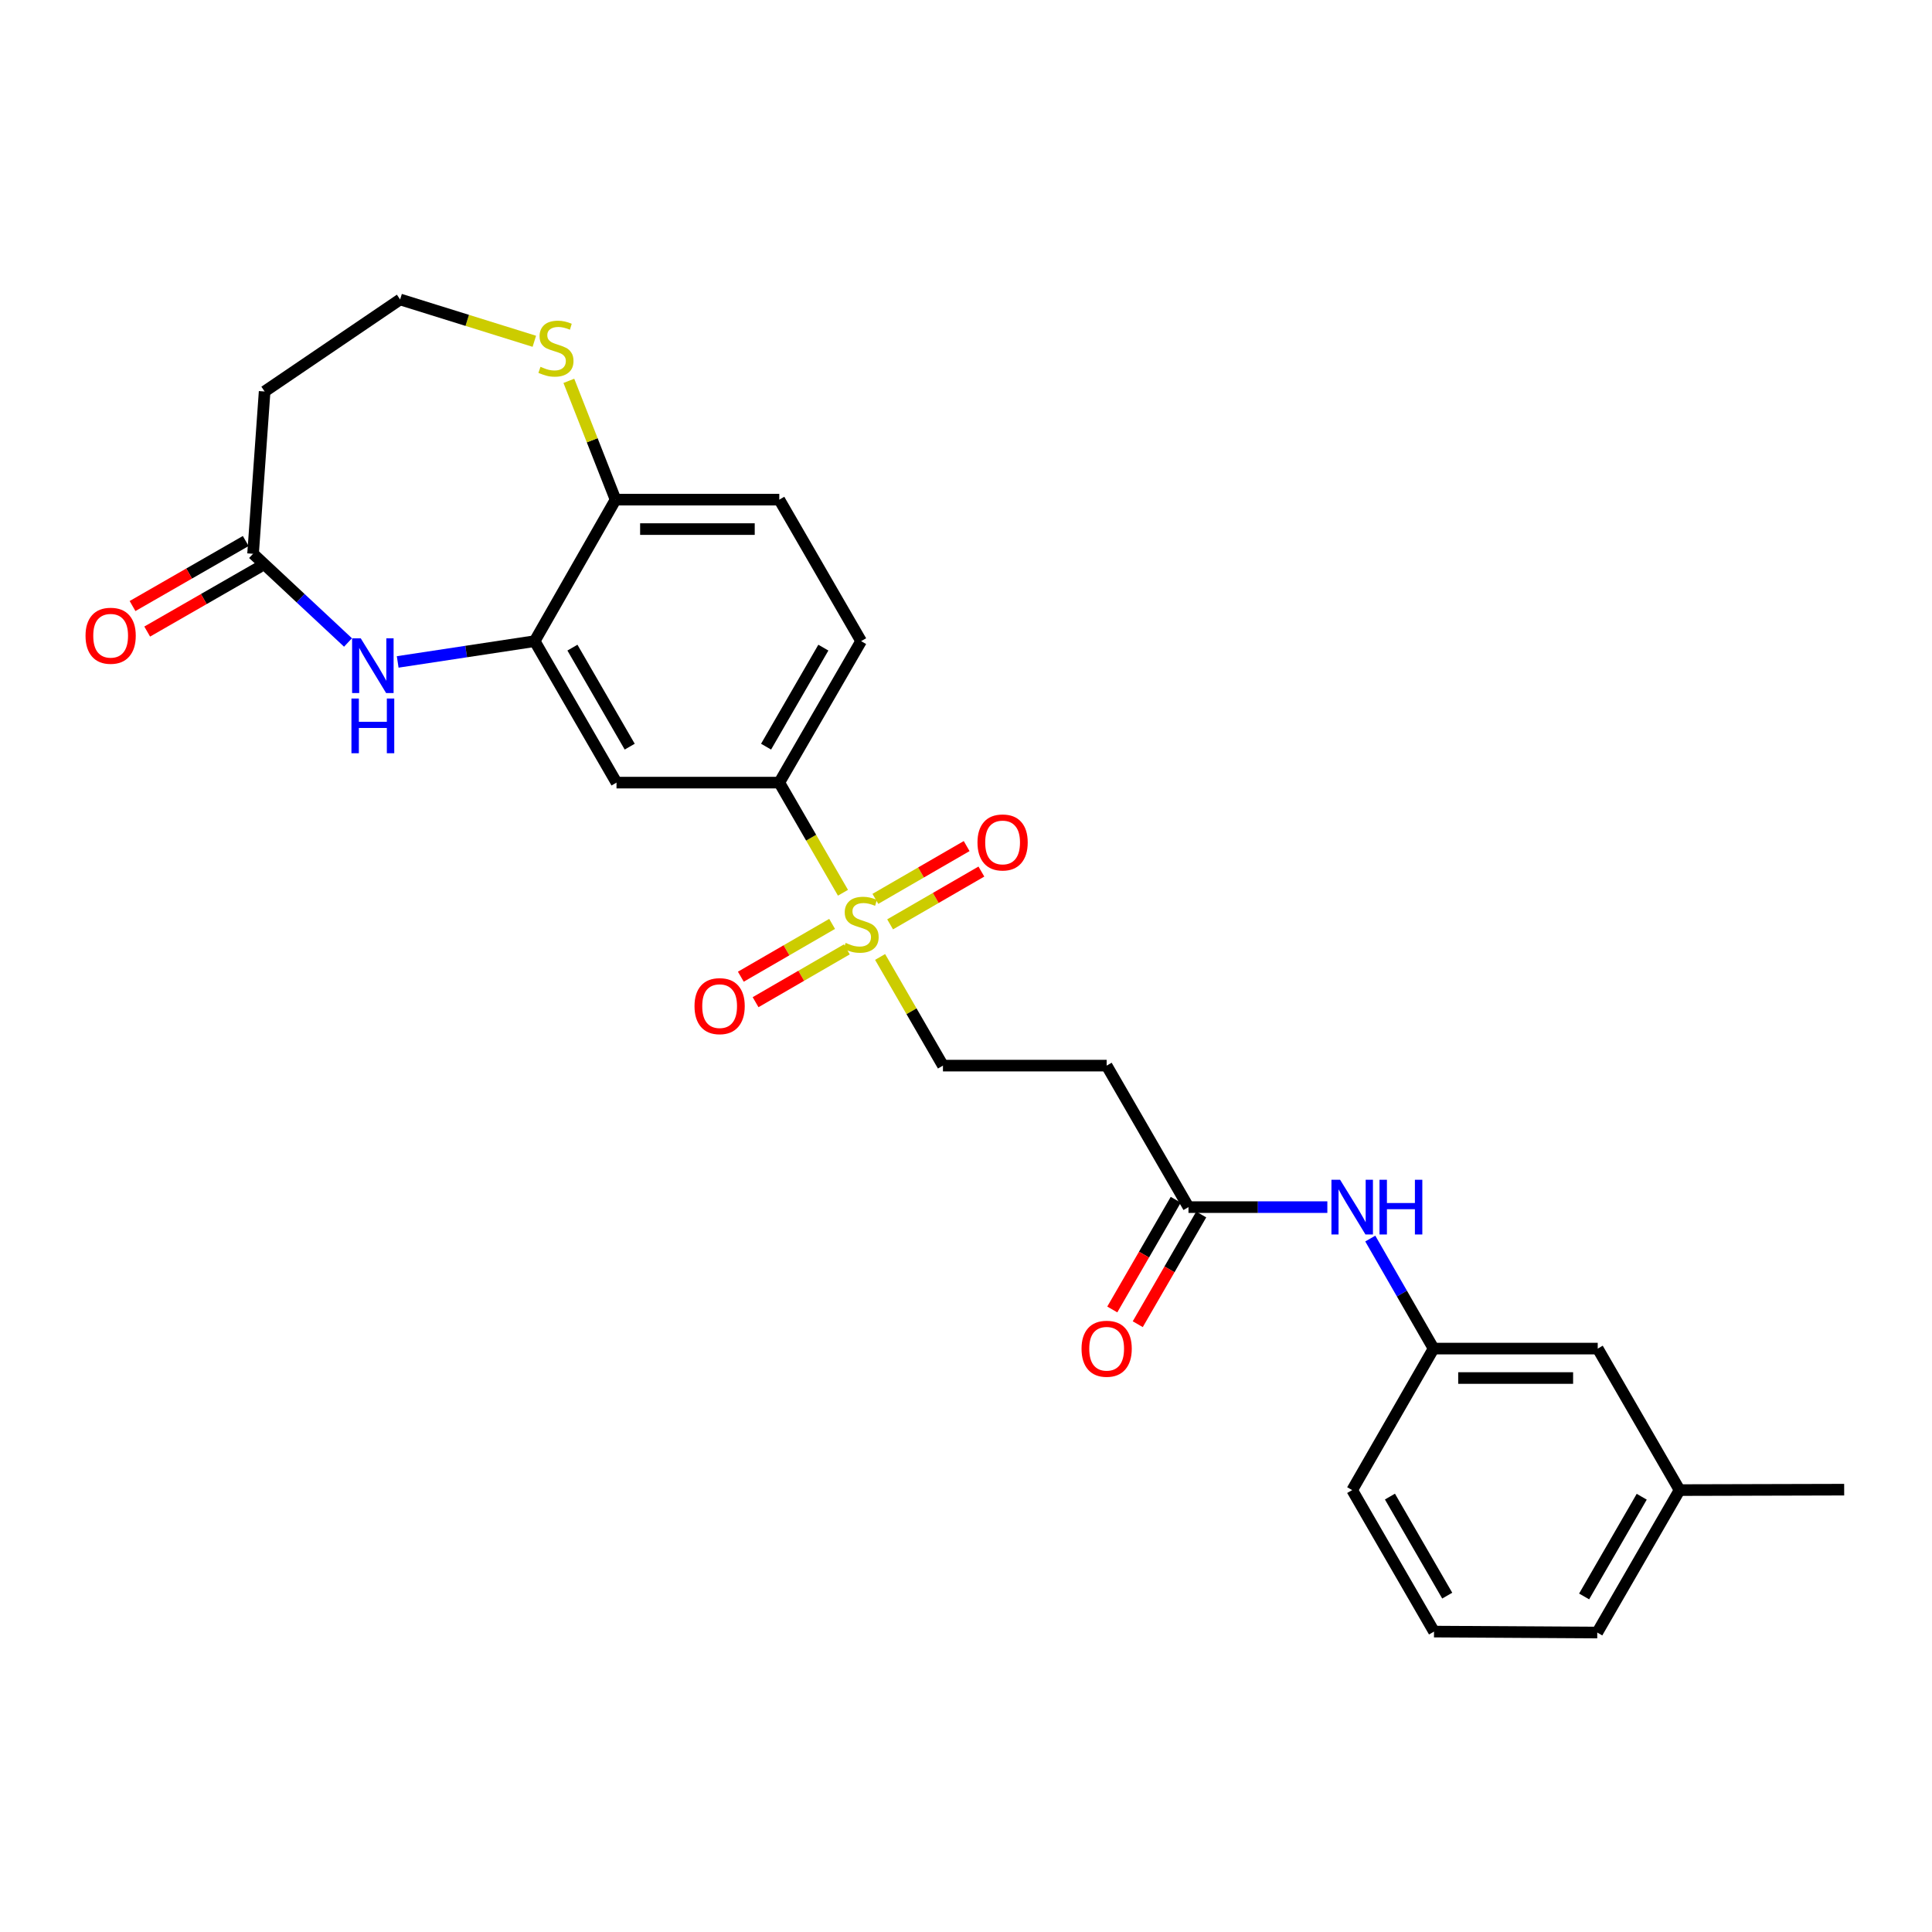 <?xml version='1.0' encoding='iso-8859-1'?>
<svg version='1.1' baseProfile='full'
              xmlns='http://www.w3.org/2000/svg'
                      xmlns:rdkit='http://www.rdkit.org/xml'
                      xmlns:xlink='http://www.w3.org/1999/xlink'
                  xml:space='preserve'
width='1000px' height='1000px' viewBox='0 0 1000 1000'>
<!-- END OF HEADER -->
<rect style='opacity:1.0;fill:#FFFFFF;stroke:none' width='1000' height='1000' x='0' y='0'> </rect>
<path class='bond-2' d='M 436.322,462.088 L 419.839,433.585' style='fill:none;fill-rule:evenodd;stroke:#CCCC00;stroke-width:6px;stroke-linecap:butt;stroke-linejoin:miter;stroke-opacity:1' />
<path class='bond-2' d='M 419.839,433.585 L 403.356,405.082' style='fill:none;fill-rule:evenodd;stroke:#000000;stroke-width:6px;stroke-linecap:butt;stroke-linejoin:miter;stroke-opacity:1' />
<path class='bond-6' d='M 455.541,495.318 L 471.807,523.441' style='fill:none;fill-rule:evenodd;stroke:#CCCC00;stroke-width:6px;stroke-linecap:butt;stroke-linejoin:miter;stroke-opacity:1' />
<path class='bond-6' d='M 471.807,523.441 L 488.074,551.564' style='fill:none;fill-rule:evenodd;stroke:#000000;stroke-width:6px;stroke-linecap:butt;stroke-linejoin:miter;stroke-opacity:1' />
<path class='bond-10' d='M 430.7,478.207 L 407.078,491.875' style='fill:none;fill-rule:evenodd;stroke:#CCCC00;stroke-width:6px;stroke-linecap:butt;stroke-linejoin:miter;stroke-opacity:1' />
<path class='bond-10' d='M 407.078,491.875 L 383.455,505.543' style='fill:none;fill-rule:evenodd;stroke:#FF0000;stroke-width:6px;stroke-linecap:butt;stroke-linejoin:miter;stroke-opacity:1' />
<path class='bond-10' d='M 438.33,491.394 L 414.708,505.062' style='fill:none;fill-rule:evenodd;stroke:#CCCC00;stroke-width:6px;stroke-linecap:butt;stroke-linejoin:miter;stroke-opacity:1' />
<path class='bond-10' d='M 414.708,505.062 L 391.085,518.73' style='fill:none;fill-rule:evenodd;stroke:#FF0000;stroke-width:6px;stroke-linecap:butt;stroke-linejoin:miter;stroke-opacity:1' />
<path class='bond-11' d='M 460.719,478.443 L 484.342,464.78' style='fill:none;fill-rule:evenodd;stroke:#CCCC00;stroke-width:6px;stroke-linecap:butt;stroke-linejoin:miter;stroke-opacity:1' />
<path class='bond-11' d='M 484.342,464.78 L 507.965,451.117' style='fill:none;fill-rule:evenodd;stroke:#FF0000;stroke-width:6px;stroke-linecap:butt;stroke-linejoin:miter;stroke-opacity:1' />
<path class='bond-11' d='M 453.092,465.254 L 476.715,451.591' style='fill:none;fill-rule:evenodd;stroke:#CCCC00;stroke-width:6px;stroke-linecap:butt;stroke-linejoin:miter;stroke-opacity:1' />
<path class='bond-11' d='M 476.715,451.591 L 500.337,437.929' style='fill:none;fill-rule:evenodd;stroke:#FF0000;stroke-width:6px;stroke-linecap:butt;stroke-linejoin:miter;stroke-opacity:1' />
<path class='bond-0' d='M 205.844,342.613 L 241.296,337.236' style='fill:none;fill-rule:evenodd;stroke:#0000FF;stroke-width:6px;stroke-linecap:butt;stroke-linejoin:miter;stroke-opacity:1' />
<path class='bond-0' d='M 241.296,337.236 L 276.748,331.858' style='fill:none;fill-rule:evenodd;stroke:#000000;stroke-width:6px;stroke-linecap:butt;stroke-linejoin:miter;stroke-opacity:1' />
<path class='bond-4' d='M 180.125,332.546 L 155.555,309.59' style='fill:none;fill-rule:evenodd;stroke:#0000FF;stroke-width:6px;stroke-linecap:butt;stroke-linejoin:miter;stroke-opacity:1' />
<path class='bond-4' d='M 155.555,309.59 L 130.986,286.634' style='fill:none;fill-rule:evenodd;stroke:#000000;stroke-width:6px;stroke-linecap:butt;stroke-linejoin:miter;stroke-opacity:1' />
<path class='bond-1' d='M 276.748,331.858 L 319.103,405.082' style='fill:none;fill-rule:evenodd;stroke:#000000;stroke-width:6px;stroke-linecap:butt;stroke-linejoin:miter;stroke-opacity:1' />
<path class='bond-1' d='M 296.289,335.213 L 325.938,386.47' style='fill:none;fill-rule:evenodd;stroke:#000000;stroke-width:6px;stroke-linecap:butt;stroke-linejoin:miter;stroke-opacity:1' />
<path class='bond-26' d='M 276.748,331.858 L 318.612,258.617' style='fill:none;fill-rule:evenodd;stroke:#000000;stroke-width:6px;stroke-linecap:butt;stroke-linejoin:miter;stroke-opacity:1' />
<path class='bond-3' d='M 403.356,405.082 L 319.103,405.082' style='fill:none;fill-rule:evenodd;stroke:#000000;stroke-width:6px;stroke-linecap:butt;stroke-linejoin:miter;stroke-opacity:1' />
<path class='bond-15' d='M 403.356,405.082 L 445.711,331.858' style='fill:none;fill-rule:evenodd;stroke:#000000;stroke-width:6px;stroke-linecap:butt;stroke-linejoin:miter;stroke-opacity:1' />
<path class='bond-15' d='M 396.521,386.47 L 426.169,335.213' style='fill:none;fill-rule:evenodd;stroke:#000000;stroke-width:6px;stroke-linecap:butt;stroke-linejoin:miter;stroke-opacity:1' />
<path class='bond-13' d='M 130.986,286.634 L 136.97,202.627' style='fill:none;fill-rule:evenodd;stroke:#000000;stroke-width:6px;stroke-linecap:butt;stroke-linejoin:miter;stroke-opacity:1' />
<path class='bond-14' d='M 127.191,280.029 L 97.896,296.857' style='fill:none;fill-rule:evenodd;stroke:#000000;stroke-width:6px;stroke-linecap:butt;stroke-linejoin:miter;stroke-opacity:1' />
<path class='bond-14' d='M 97.896,296.857 L 68.602,313.686' style='fill:none;fill-rule:evenodd;stroke:#FF0000;stroke-width:6px;stroke-linecap:butt;stroke-linejoin:miter;stroke-opacity:1' />
<path class='bond-14' d='M 134.78,293.239 L 105.485,310.068' style='fill:none;fill-rule:evenodd;stroke:#000000;stroke-width:6px;stroke-linecap:butt;stroke-linejoin:miter;stroke-opacity:1' />
<path class='bond-14' d='M 105.485,310.068 L 76.191,326.897' style='fill:none;fill-rule:evenodd;stroke:#FF0000;stroke-width:6px;stroke-linecap:butt;stroke-linejoin:miter;stroke-opacity:1' />
<path class='bond-5' d='M 615.156,624.805 L 572.801,551.564' style='fill:none;fill-rule:evenodd;stroke:#000000;stroke-width:6px;stroke-linecap:butt;stroke-linejoin:miter;stroke-opacity:1' />
<path class='bond-12' d='M 615.156,624.805 L 651.094,624.805' style='fill:none;fill-rule:evenodd;stroke:#000000;stroke-width:6px;stroke-linecap:butt;stroke-linejoin:miter;stroke-opacity:1' />
<path class='bond-12' d='M 651.094,624.805 L 687.033,624.805' style='fill:none;fill-rule:evenodd;stroke:#0000FF;stroke-width:6px;stroke-linecap:butt;stroke-linejoin:miter;stroke-opacity:1' />
<path class='bond-17' d='M 608.562,620.991 L 592.137,649.385' style='fill:none;fill-rule:evenodd;stroke:#000000;stroke-width:6px;stroke-linecap:butt;stroke-linejoin:miter;stroke-opacity:1' />
<path class='bond-17' d='M 592.137,649.385 L 575.713,677.78' style='fill:none;fill-rule:evenodd;stroke:#FF0000;stroke-width:6px;stroke-linecap:butt;stroke-linejoin:miter;stroke-opacity:1' />
<path class='bond-17' d='M 621.75,628.619 L 605.326,657.014' style='fill:none;fill-rule:evenodd;stroke:#000000;stroke-width:6px;stroke-linecap:butt;stroke-linejoin:miter;stroke-opacity:1' />
<path class='bond-17' d='M 605.326,657.014 L 588.901,685.408' style='fill:none;fill-rule:evenodd;stroke:#FF0000;stroke-width:6px;stroke-linecap:butt;stroke-linejoin:miter;stroke-opacity:1' />
<path class='bond-7' d='M 488.074,551.564 L 572.801,551.564' style='fill:none;fill-rule:evenodd;stroke:#000000;stroke-width:6px;stroke-linecap:butt;stroke-linejoin:miter;stroke-opacity:1' />
<path class='bond-8' d='M 318.612,258.617 L 403.356,258.617' style='fill:none;fill-rule:evenodd;stroke:#000000;stroke-width:6px;stroke-linecap:butt;stroke-linejoin:miter;stroke-opacity:1' />
<path class='bond-8' d='M 331.323,273.853 L 390.644,273.853' style='fill:none;fill-rule:evenodd;stroke:#000000;stroke-width:6px;stroke-linecap:butt;stroke-linejoin:miter;stroke-opacity:1' />
<path class='bond-9' d='M 318.612,258.617 L 306.525,227.871' style='fill:none;fill-rule:evenodd;stroke:#000000;stroke-width:6px;stroke-linecap:butt;stroke-linejoin:miter;stroke-opacity:1' />
<path class='bond-9' d='M 306.525,227.871 L 294.438,197.125' style='fill:none;fill-rule:evenodd;stroke:#CCCC00;stroke-width:6px;stroke-linecap:butt;stroke-linejoin:miter;stroke-opacity:1' />
<path class='bond-19' d='M 276.568,176.649 L 241.836,165.824' style='fill:none;fill-rule:evenodd;stroke:#CCCC00;stroke-width:6px;stroke-linecap:butt;stroke-linejoin:miter;stroke-opacity:1' />
<path class='bond-19' d='M 241.836,165.824 L 207.104,154.999' style='fill:none;fill-rule:evenodd;stroke:#000000;stroke-width:6px;stroke-linecap:butt;stroke-linejoin:miter;stroke-opacity:1' />
<path class='bond-16' d='M 709.252,641.077 L 725.635,669.553' style='fill:none;fill-rule:evenodd;stroke:#0000FF;stroke-width:6px;stroke-linecap:butt;stroke-linejoin:miter;stroke-opacity:1' />
<path class='bond-16' d='M 725.635,669.553 L 742.017,698.029' style='fill:none;fill-rule:evenodd;stroke:#000000;stroke-width:6px;stroke-linecap:butt;stroke-linejoin:miter;stroke-opacity:1' />
<path class='bond-27' d='M 136.97,202.627 L 207.104,154.999' style='fill:none;fill-rule:evenodd;stroke:#000000;stroke-width:6px;stroke-linecap:butt;stroke-linejoin:miter;stroke-opacity:1' />
<path class='bond-18' d='M 445.711,331.858 L 403.356,258.617' style='fill:none;fill-rule:evenodd;stroke:#000000;stroke-width:6px;stroke-linecap:butt;stroke-linejoin:miter;stroke-opacity:1' />
<path class='bond-20' d='M 742.017,698.029 L 826.981,698.029' style='fill:none;fill-rule:evenodd;stroke:#000000;stroke-width:6px;stroke-linecap:butt;stroke-linejoin:miter;stroke-opacity:1' />
<path class='bond-20' d='M 754.762,713.264 L 814.237,713.264' style='fill:none;fill-rule:evenodd;stroke:#000000;stroke-width:6px;stroke-linecap:butt;stroke-linejoin:miter;stroke-opacity:1' />
<path class='bond-23' d='M 742.017,698.029 L 699.891,771.27' style='fill:none;fill-rule:evenodd;stroke:#000000;stroke-width:6px;stroke-linecap:butt;stroke-linejoin:miter;stroke-opacity:1' />
<path class='bond-21' d='M 826.981,698.029 L 869.336,771.27' style='fill:none;fill-rule:evenodd;stroke:#000000;stroke-width:6px;stroke-linecap:butt;stroke-linejoin:miter;stroke-opacity:1' />
<path class='bond-25' d='M 869.336,771.27 L 954.545,771.05' style='fill:none;fill-rule:evenodd;stroke:#000000;stroke-width:6px;stroke-linecap:butt;stroke-linejoin:miter;stroke-opacity:1' />
<path class='bond-28' d='M 869.336,771.27 L 826.744,845.001' style='fill:none;fill-rule:evenodd;stroke:#000000;stroke-width:6px;stroke-linecap:butt;stroke-linejoin:miter;stroke-opacity:1' />
<path class='bond-28' d='M 849.755,774.709 L 819.94,826.321' style='fill:none;fill-rule:evenodd;stroke:#000000;stroke-width:6px;stroke-linecap:butt;stroke-linejoin:miter;stroke-opacity:1' />
<path class='bond-22' d='M 742.246,844.511 L 699.891,771.27' style='fill:none;fill-rule:evenodd;stroke:#000000;stroke-width:6px;stroke-linecap:butt;stroke-linejoin:miter;stroke-opacity:1' />
<path class='bond-22' d='M 749.082,825.897 L 719.433,774.629' style='fill:none;fill-rule:evenodd;stroke:#000000;stroke-width:6px;stroke-linecap:butt;stroke-linejoin:miter;stroke-opacity:1' />
<path class='bond-24' d='M 742.246,844.511 L 826.744,845.001' style='fill:none;fill-rule:evenodd;stroke:#000000;stroke-width:6px;stroke-linecap:butt;stroke-linejoin:miter;stroke-opacity:1' />
<path  class='atom-0' d='M 437.711 488.043
Q 438.031 488.163, 439.351 488.723
Q 440.671 489.283, 442.111 489.643
Q 443.591 489.963, 445.031 489.963
Q 447.711 489.963, 449.271 488.683
Q 450.831 487.363, 450.831 485.083
Q 450.831 483.523, 450.031 482.563
Q 449.271 481.603, 448.071 481.083
Q 446.871 480.563, 444.871 479.963
Q 442.351 479.203, 440.831 478.483
Q 439.351 477.763, 438.271 476.243
Q 437.231 474.723, 437.231 472.163
Q 437.231 468.603, 439.631 466.403
Q 442.071 464.203, 446.871 464.203
Q 450.151 464.203, 453.871 465.763
L 452.951 468.843
Q 449.551 467.443, 446.991 467.443
Q 444.231 467.443, 442.711 468.603
Q 441.191 469.723, 441.231 471.683
Q 441.231 473.203, 441.991 474.123
Q 442.791 475.043, 443.911 475.563
Q 445.071 476.083, 446.991 476.683
Q 449.551 477.483, 451.071 478.283
Q 452.591 479.083, 453.671 480.723
Q 454.791 482.323, 454.791 485.083
Q 454.791 489.003, 452.151 491.123
Q 449.551 493.203, 445.191 493.203
Q 442.671 493.203, 440.751 492.643
Q 438.871 492.123, 436.631 491.203
L 437.711 488.043
' fill='#CCCC00'/>
<path  class='atom-1' d='M 186.726 330.403
L 196.006 345.403
Q 196.926 346.883, 198.406 349.563
Q 199.886 352.243, 199.966 352.403
L 199.966 330.403
L 203.726 330.403
L 203.726 358.723
L 199.846 358.723
L 189.886 342.323
Q 188.726 340.403, 187.486 338.203
Q 186.286 336.003, 185.926 335.323
L 185.926 358.723
L 182.246 358.723
L 182.246 330.403
L 186.726 330.403
' fill='#0000FF'/>
<path  class='atom-1' d='M 181.906 361.555
L 185.746 361.555
L 185.746 373.595
L 200.226 373.595
L 200.226 361.555
L 204.066 361.555
L 204.066 389.875
L 200.226 389.875
L 200.226 376.795
L 185.746 376.795
L 185.746 389.875
L 181.906 389.875
L 181.906 361.555
' fill='#0000FF'/>
<path  class='atom-10' d='M 279.76 189.857
Q 280.08 189.977, 281.4 190.537
Q 282.72 191.097, 284.16 191.457
Q 285.64 191.777, 287.08 191.777
Q 289.76 191.777, 291.32 190.497
Q 292.88 189.177, 292.88 186.897
Q 292.88 185.337, 292.08 184.377
Q 291.32 183.417, 290.12 182.897
Q 288.92 182.377, 286.92 181.777
Q 284.4 181.017, 282.88 180.297
Q 281.4 179.577, 280.32 178.057
Q 279.28 176.537, 279.28 173.977
Q 279.28 170.417, 281.68 168.217
Q 284.12 166.017, 288.92 166.017
Q 292.2 166.017, 295.92 167.577
L 295 170.657
Q 291.6 169.257, 289.04 169.257
Q 286.28 169.257, 284.76 170.417
Q 283.24 171.537, 283.28 173.497
Q 283.28 175.017, 284.04 175.937
Q 284.84 176.857, 285.96 177.377
Q 287.12 177.897, 289.04 178.497
Q 291.6 179.297, 293.12 180.097
Q 294.64 180.897, 295.72 182.537
Q 296.84 184.137, 296.84 186.897
Q 296.84 190.817, 294.2 192.937
Q 291.6 195.017, 287.24 195.017
Q 284.72 195.017, 282.8 194.457
Q 280.92 193.937, 278.68 193.017
L 279.76 189.857
' fill='#CCCC00'/>
<path  class='atom-11' d='M 359.478 520.775
Q 359.478 513.975, 362.838 510.175
Q 366.198 506.375, 372.478 506.375
Q 378.758 506.375, 382.118 510.175
Q 385.478 513.975, 385.478 520.775
Q 385.478 527.655, 382.078 531.575
Q 378.678 535.455, 372.478 535.455
Q 366.238 535.455, 362.838 531.575
Q 359.478 527.695, 359.478 520.775
M 372.478 532.255
Q 376.798 532.255, 379.118 529.375
Q 381.478 526.455, 381.478 520.775
Q 381.478 515.215, 379.118 512.415
Q 376.798 509.575, 372.478 509.575
Q 368.158 509.575, 365.798 512.375
Q 363.478 515.175, 363.478 520.775
Q 363.478 526.495, 365.798 529.375
Q 368.158 532.255, 372.478 532.255
' fill='#FF0000'/>
<path  class='atom-12' d='M 505.943 436.048
Q 505.943 429.248, 509.303 425.448
Q 512.663 421.648, 518.943 421.648
Q 525.223 421.648, 528.583 425.448
Q 531.943 429.248, 531.943 436.048
Q 531.943 442.928, 528.543 446.848
Q 525.143 450.728, 518.943 450.728
Q 512.703 450.728, 509.303 446.848
Q 505.943 442.968, 505.943 436.048
M 518.943 447.528
Q 523.263 447.528, 525.583 444.648
Q 527.943 441.728, 527.943 436.048
Q 527.943 430.488, 525.583 427.688
Q 523.263 424.848, 518.943 424.848
Q 514.623 424.848, 512.263 427.648
Q 509.943 430.448, 509.943 436.048
Q 509.943 441.768, 512.263 444.648
Q 514.623 447.528, 518.943 447.528
' fill='#FF0000'/>
<path  class='atom-13' d='M 693.631 610.645
L 702.911 625.645
Q 703.831 627.125, 705.311 629.805
Q 706.791 632.485, 706.871 632.645
L 706.871 610.645
L 710.631 610.645
L 710.631 638.965
L 706.751 638.965
L 696.791 622.565
Q 695.631 620.645, 694.391 618.445
Q 693.191 616.245, 692.831 615.565
L 692.831 638.965
L 689.151 638.965
L 689.151 610.645
L 693.631 610.645
' fill='#0000FF'/>
<path  class='atom-13' d='M 714.031 610.645
L 717.871 610.645
L 717.871 622.685
L 732.351 622.685
L 732.351 610.645
L 736.191 610.645
L 736.191 638.965
L 732.351 638.965
L 732.351 625.885
L 717.871 625.885
L 717.871 638.965
L 714.031 638.965
L 714.031 610.645
' fill='#0000FF'/>
<path  class='atom-15' d='M 44.271 329.06
Q 44.271 322.26, 47.631 318.46
Q 50.991 314.66, 57.271 314.66
Q 63.551 314.66, 66.911 318.46
Q 70.271 322.26, 70.271 329.06
Q 70.271 335.94, 66.871 339.86
Q 63.471 343.74, 57.271 343.74
Q 51.031 343.74, 47.631 339.86
Q 44.271 335.98, 44.271 329.06
M 57.271 340.54
Q 61.591 340.54, 63.911 337.66
Q 66.271 334.74, 66.271 329.06
Q 66.271 323.5, 63.911 320.7
Q 61.591 317.86, 57.271 317.86
Q 52.951 317.86, 50.591 320.66
Q 48.271 323.46, 48.271 329.06
Q 48.271 334.78, 50.591 337.66
Q 52.951 340.54, 57.271 340.54
' fill='#FF0000'/>
<path  class='atom-18' d='M 559.801 698.109
Q 559.801 691.309, 563.161 687.509
Q 566.521 683.709, 572.801 683.709
Q 579.081 683.709, 582.441 687.509
Q 585.801 691.309, 585.801 698.109
Q 585.801 704.989, 582.401 708.909
Q 579.001 712.789, 572.801 712.789
Q 566.561 712.789, 563.161 708.909
Q 559.801 705.029, 559.801 698.109
M 572.801 709.589
Q 577.121 709.589, 579.441 706.709
Q 581.801 703.789, 581.801 698.109
Q 581.801 692.549, 579.441 689.749
Q 577.121 686.909, 572.801 686.909
Q 568.481 686.909, 566.121 689.709
Q 563.801 692.509, 563.801 698.109
Q 563.801 703.829, 566.121 706.709
Q 568.481 709.589, 572.801 709.589
' fill='#FF0000'/>
</svg>
